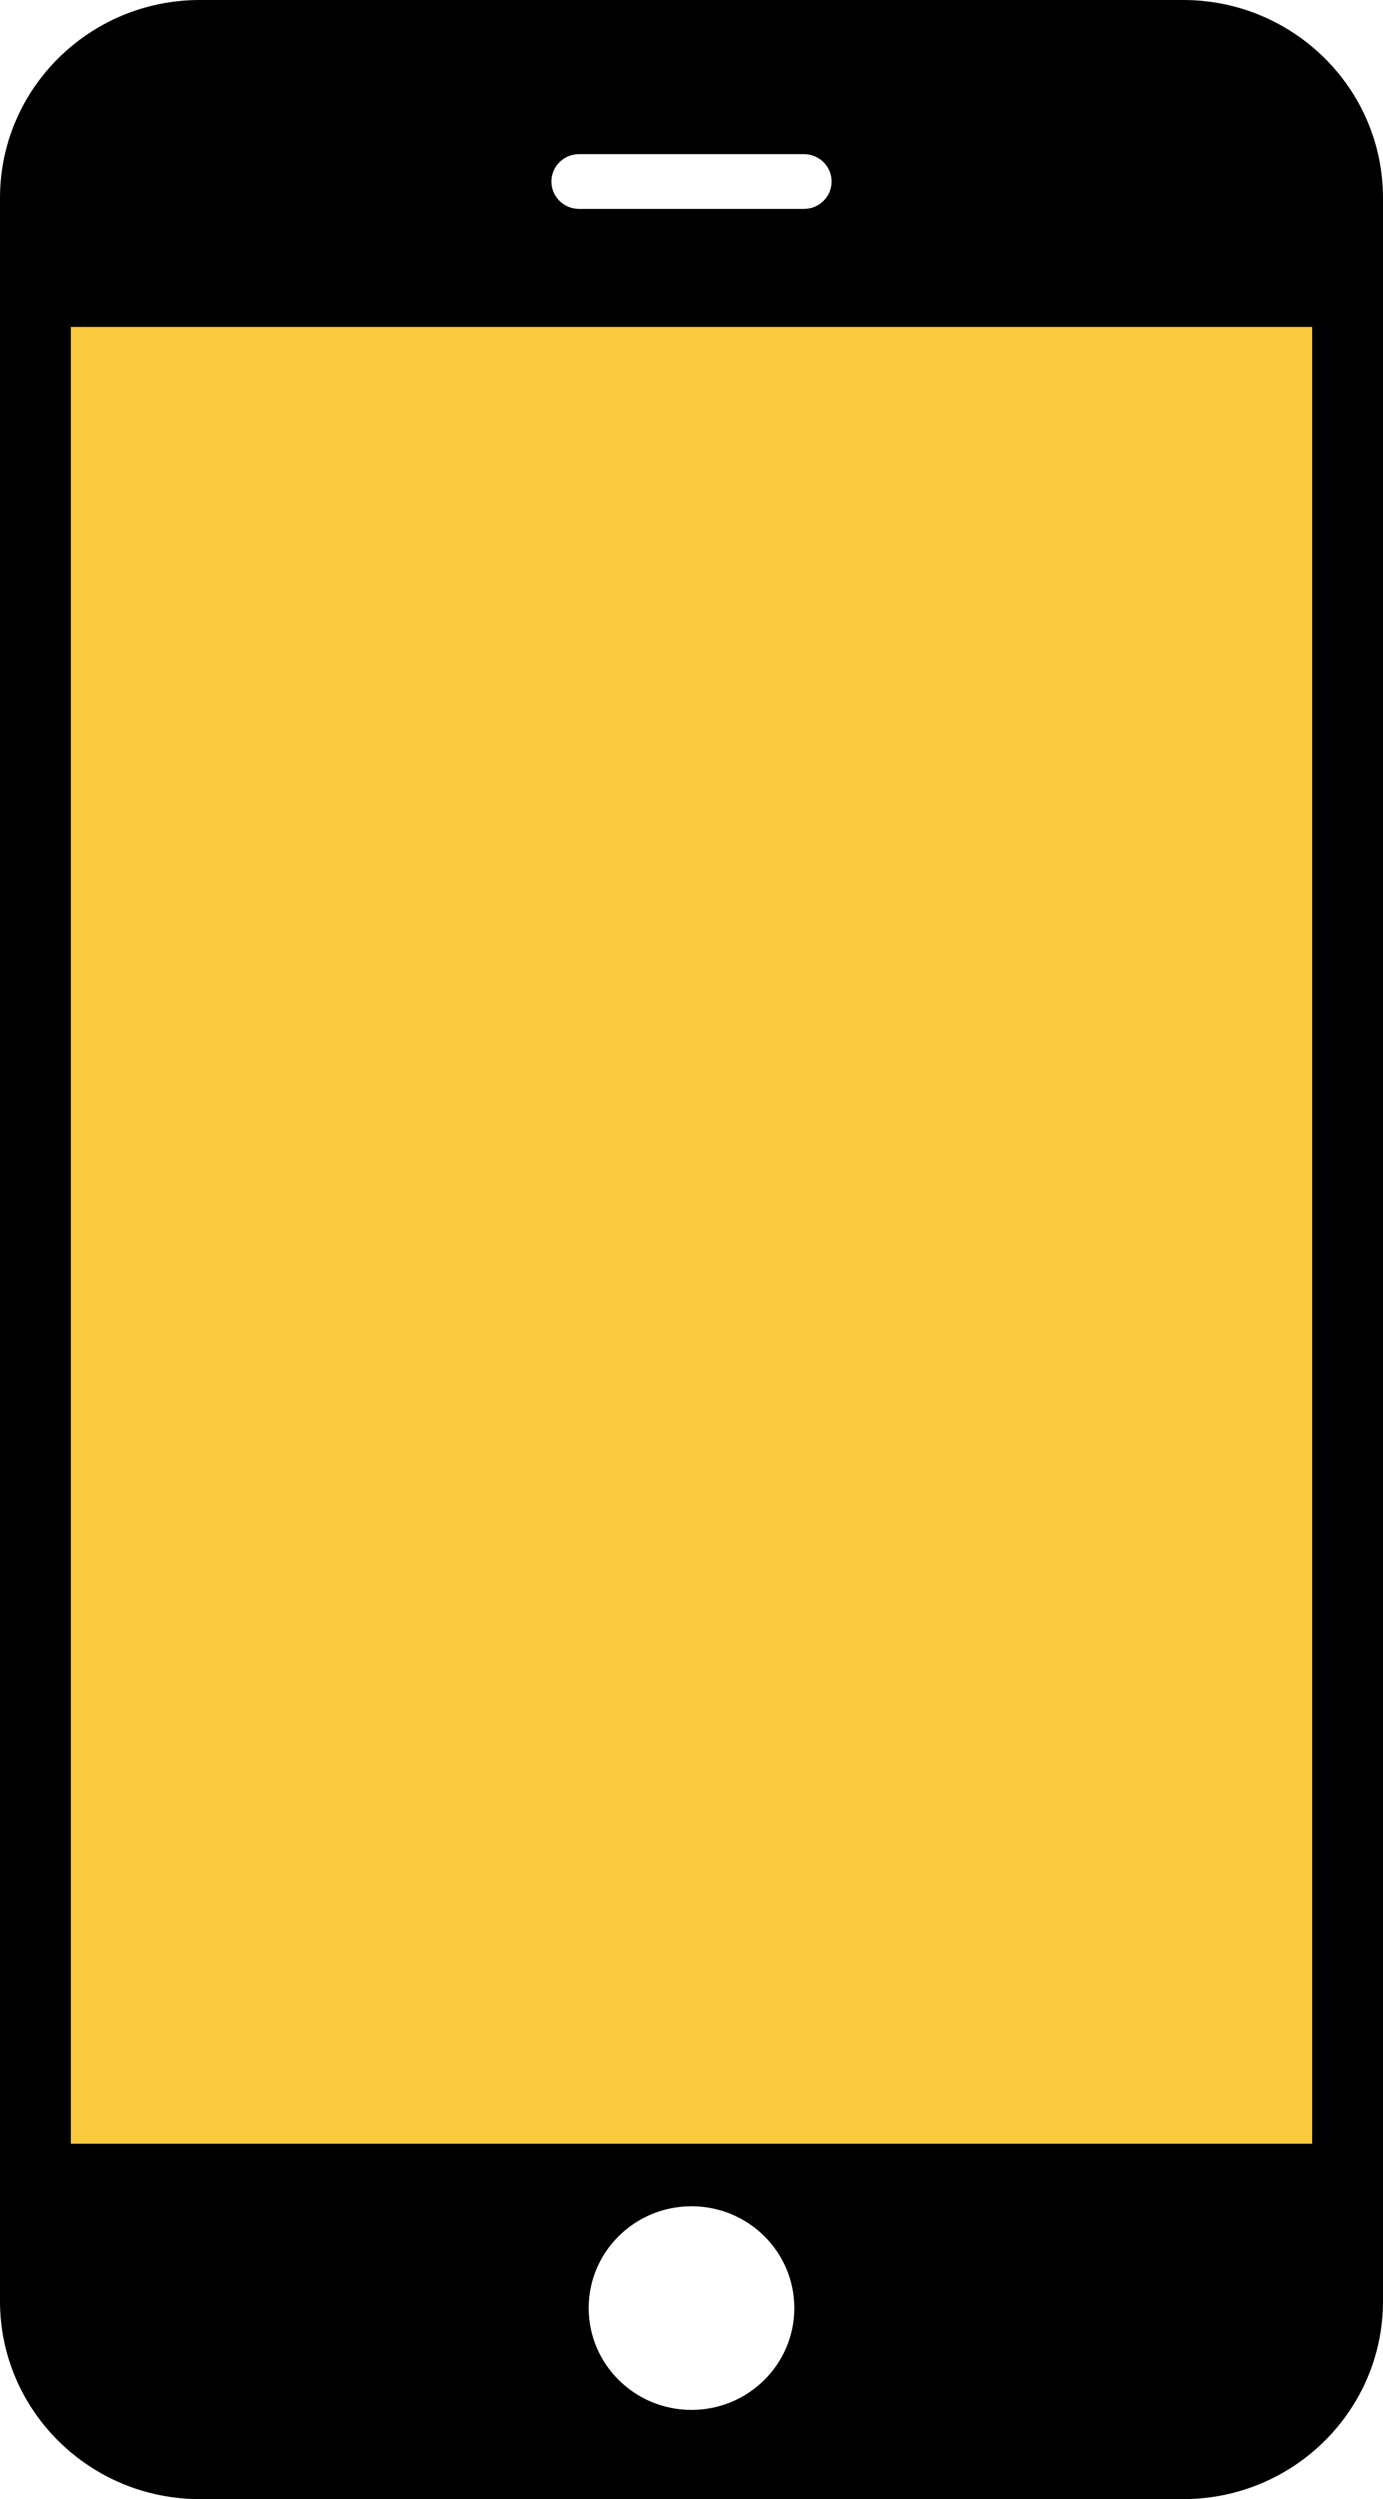 <svg width="26" height="47" viewBox="0 0 26 47" fill="none" xmlns="http://www.w3.org/2000/svg">
<g id="Vrstva_1" clip-path="url(#clip0_3069_2680)">
<rect id="Rectangle 28" x="1" y="5" width="25" height="36" fill="#FBCA3F"/>
<path id="Vector" d="M22.242 0H3.758C1.683 0 0 1.667 0 3.723V43.277C0 45.333 1.683 47 3.758 47H22.242C24.317 47 26 45.333 26 43.277V3.723C26 1.667 24.317 0 22.242 0ZM10.886 2.899H15.114C15.401 2.899 15.634 3.129 15.634 3.414C15.634 3.698 15.401 3.929 15.114 3.929H10.886C10.599 3.929 10.366 3.698 10.366 3.414C10.366 3.13 10.599 2.899 10.886 2.899ZM13 45.322C11.932 45.322 11.067 44.464 11.067 43.407C11.067 42.349 11.932 41.492 13 41.492C14.068 41.492 14.933 42.349 14.933 43.407C14.933 44.464 14.068 45.322 13 45.322ZM24.668 40.317H1.332V6.149H24.668V40.317Z" fill="black"/>
</g>
<defs>
<clipPath id="clip0_3069_2680">
<rect width="26" height="47" fill="white"/>
</clipPath>
</defs>
</svg>
